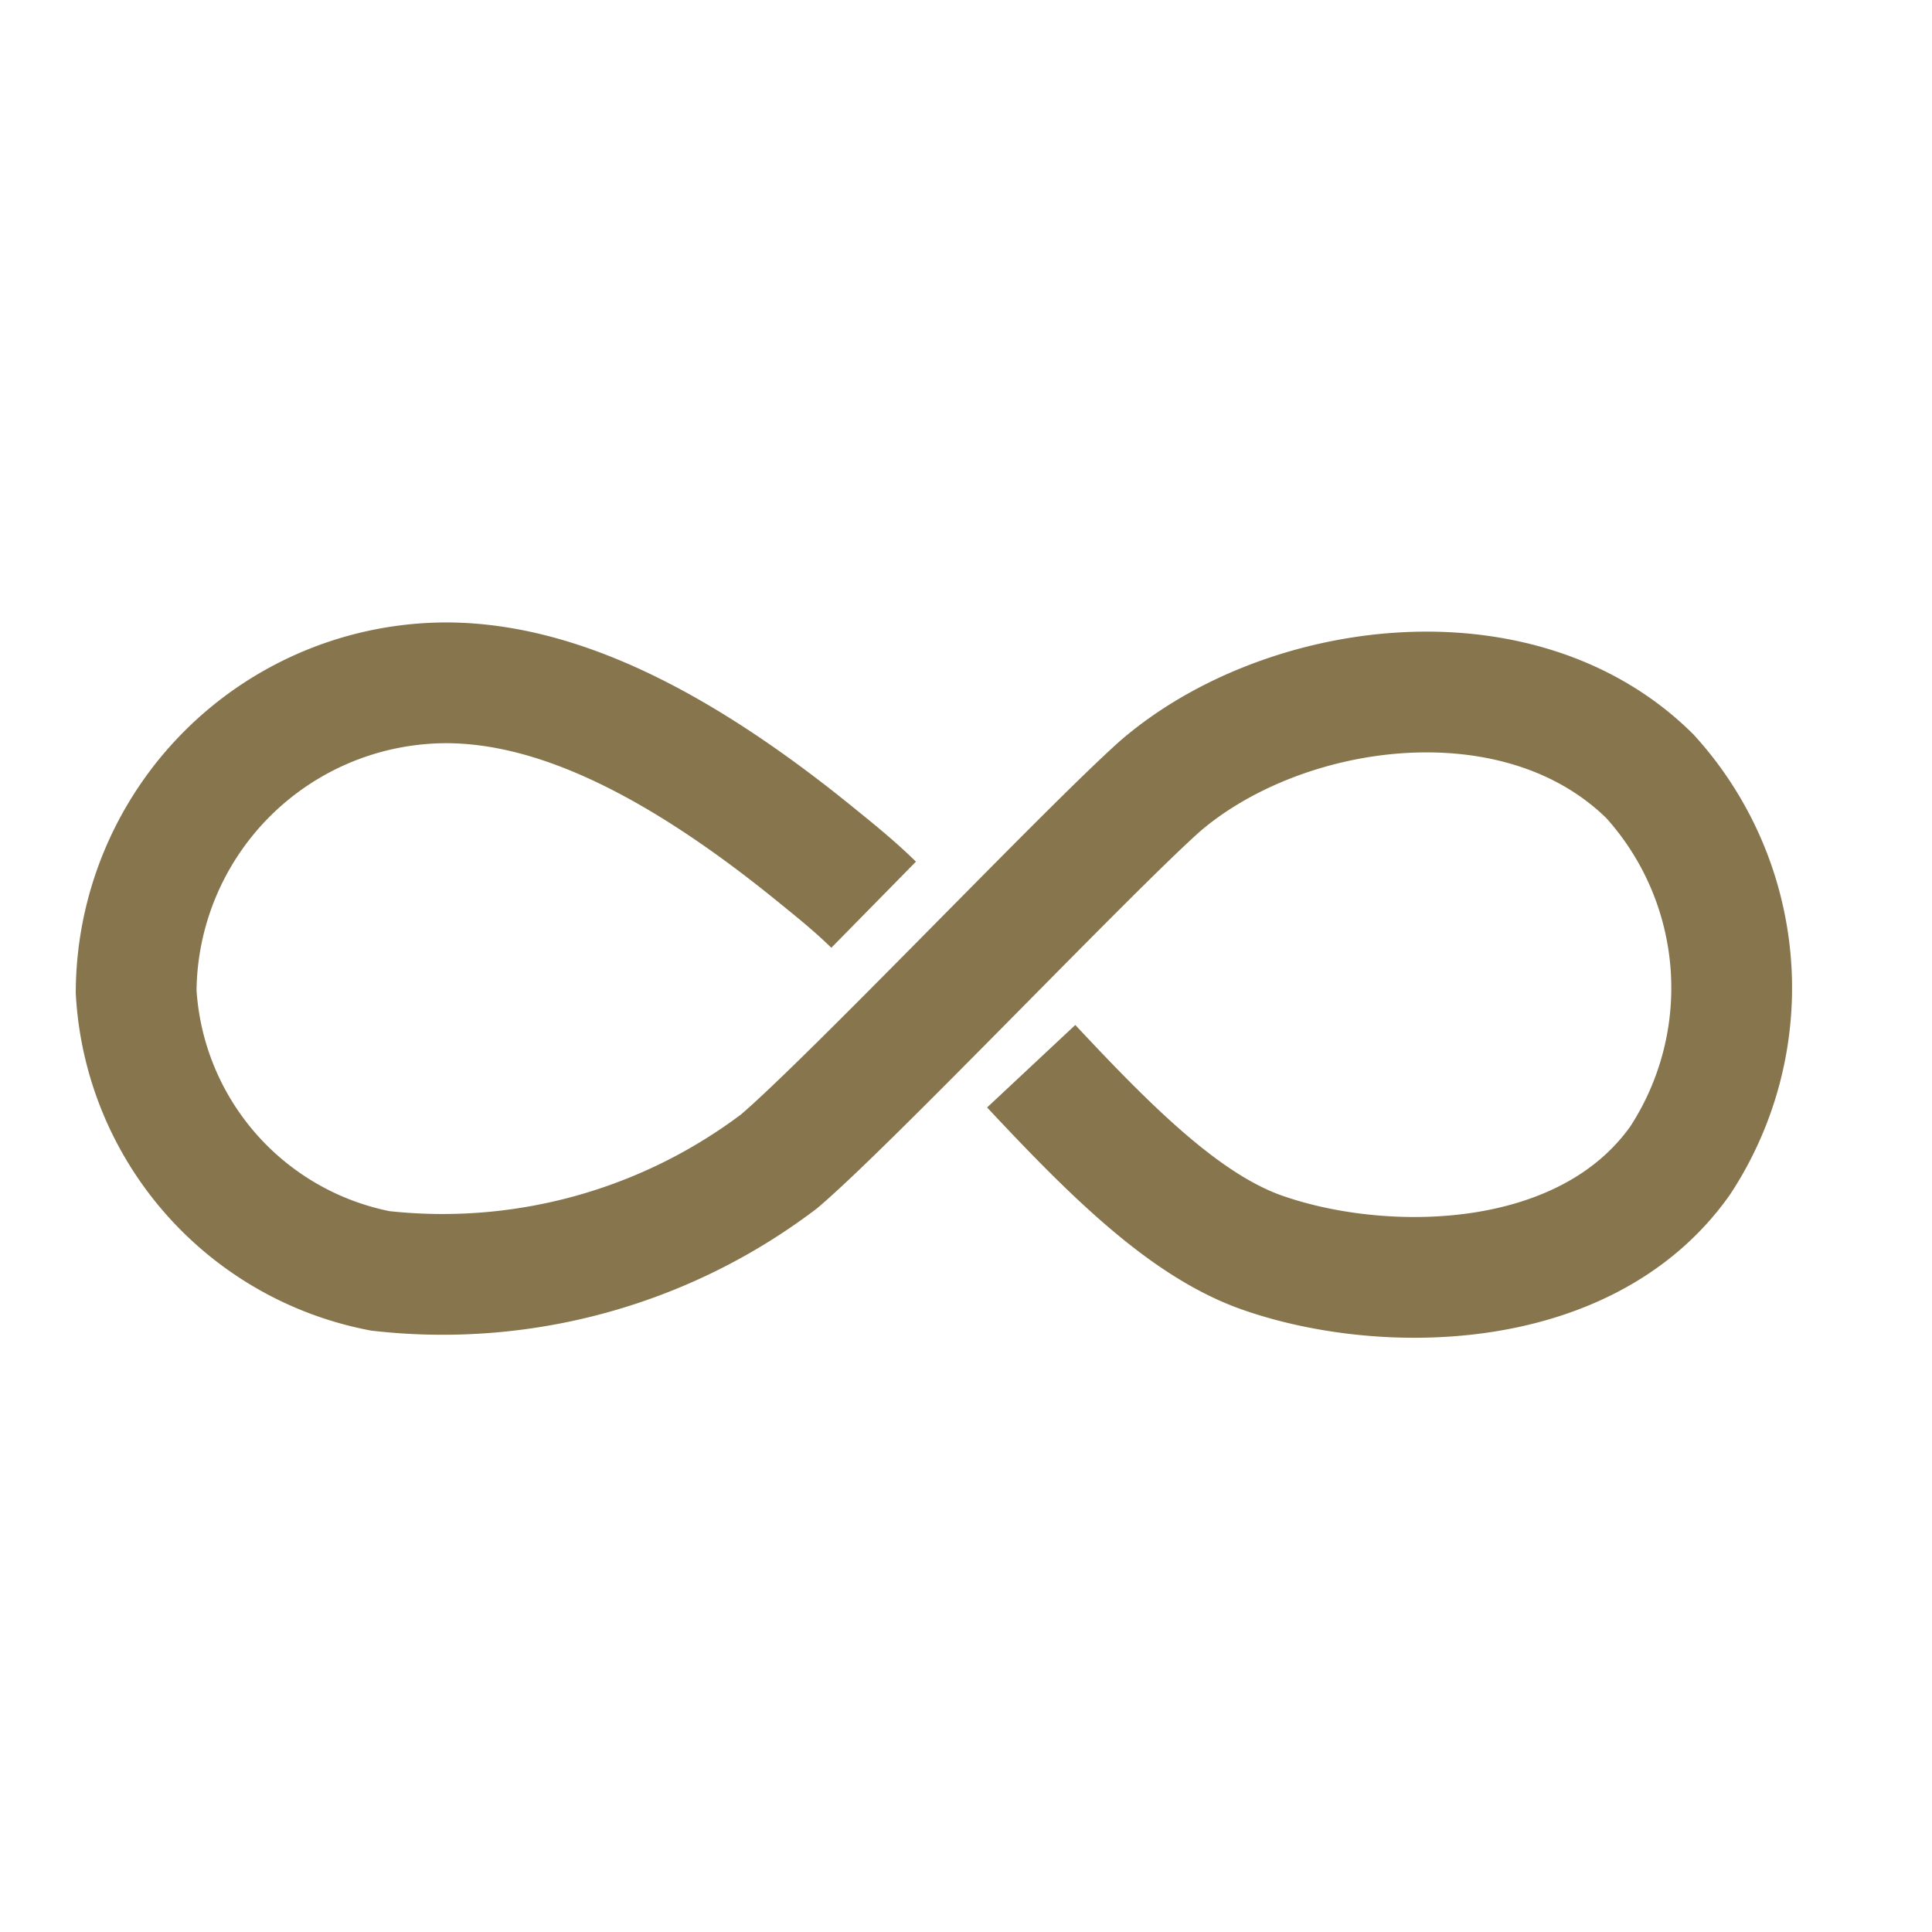 <svg id="Ebene_1" data-name="Ebene 1" xmlns="http://www.w3.org/2000/svg" width="64" height="64" viewBox="0 0 64 64">
  <path d="M34.16,35.32c2.6,2.78,5,5.18,7.5,6.12,3.94,1.45,10.82,1.5,14-3a10.43,10.43,0,0,0-1-12.72c-4.35-4.31-12.17-3.19-16.24.33C36,28.21,28.16,36.47,25.81,38.47A18.46,18.46,0,0,1,12.6,42.1a10,10,0,0,1-8.09-9.25,10.29,10.29,0,0,1,10.4-10.23c3.41.05,7.34,1.79,12.22,5.78.63.51,1.23,1,1.81,1.57" style="fill: none;stroke: #86754d;stroke-miterlimit: 10;stroke-width: 4px"/>
</svg>
